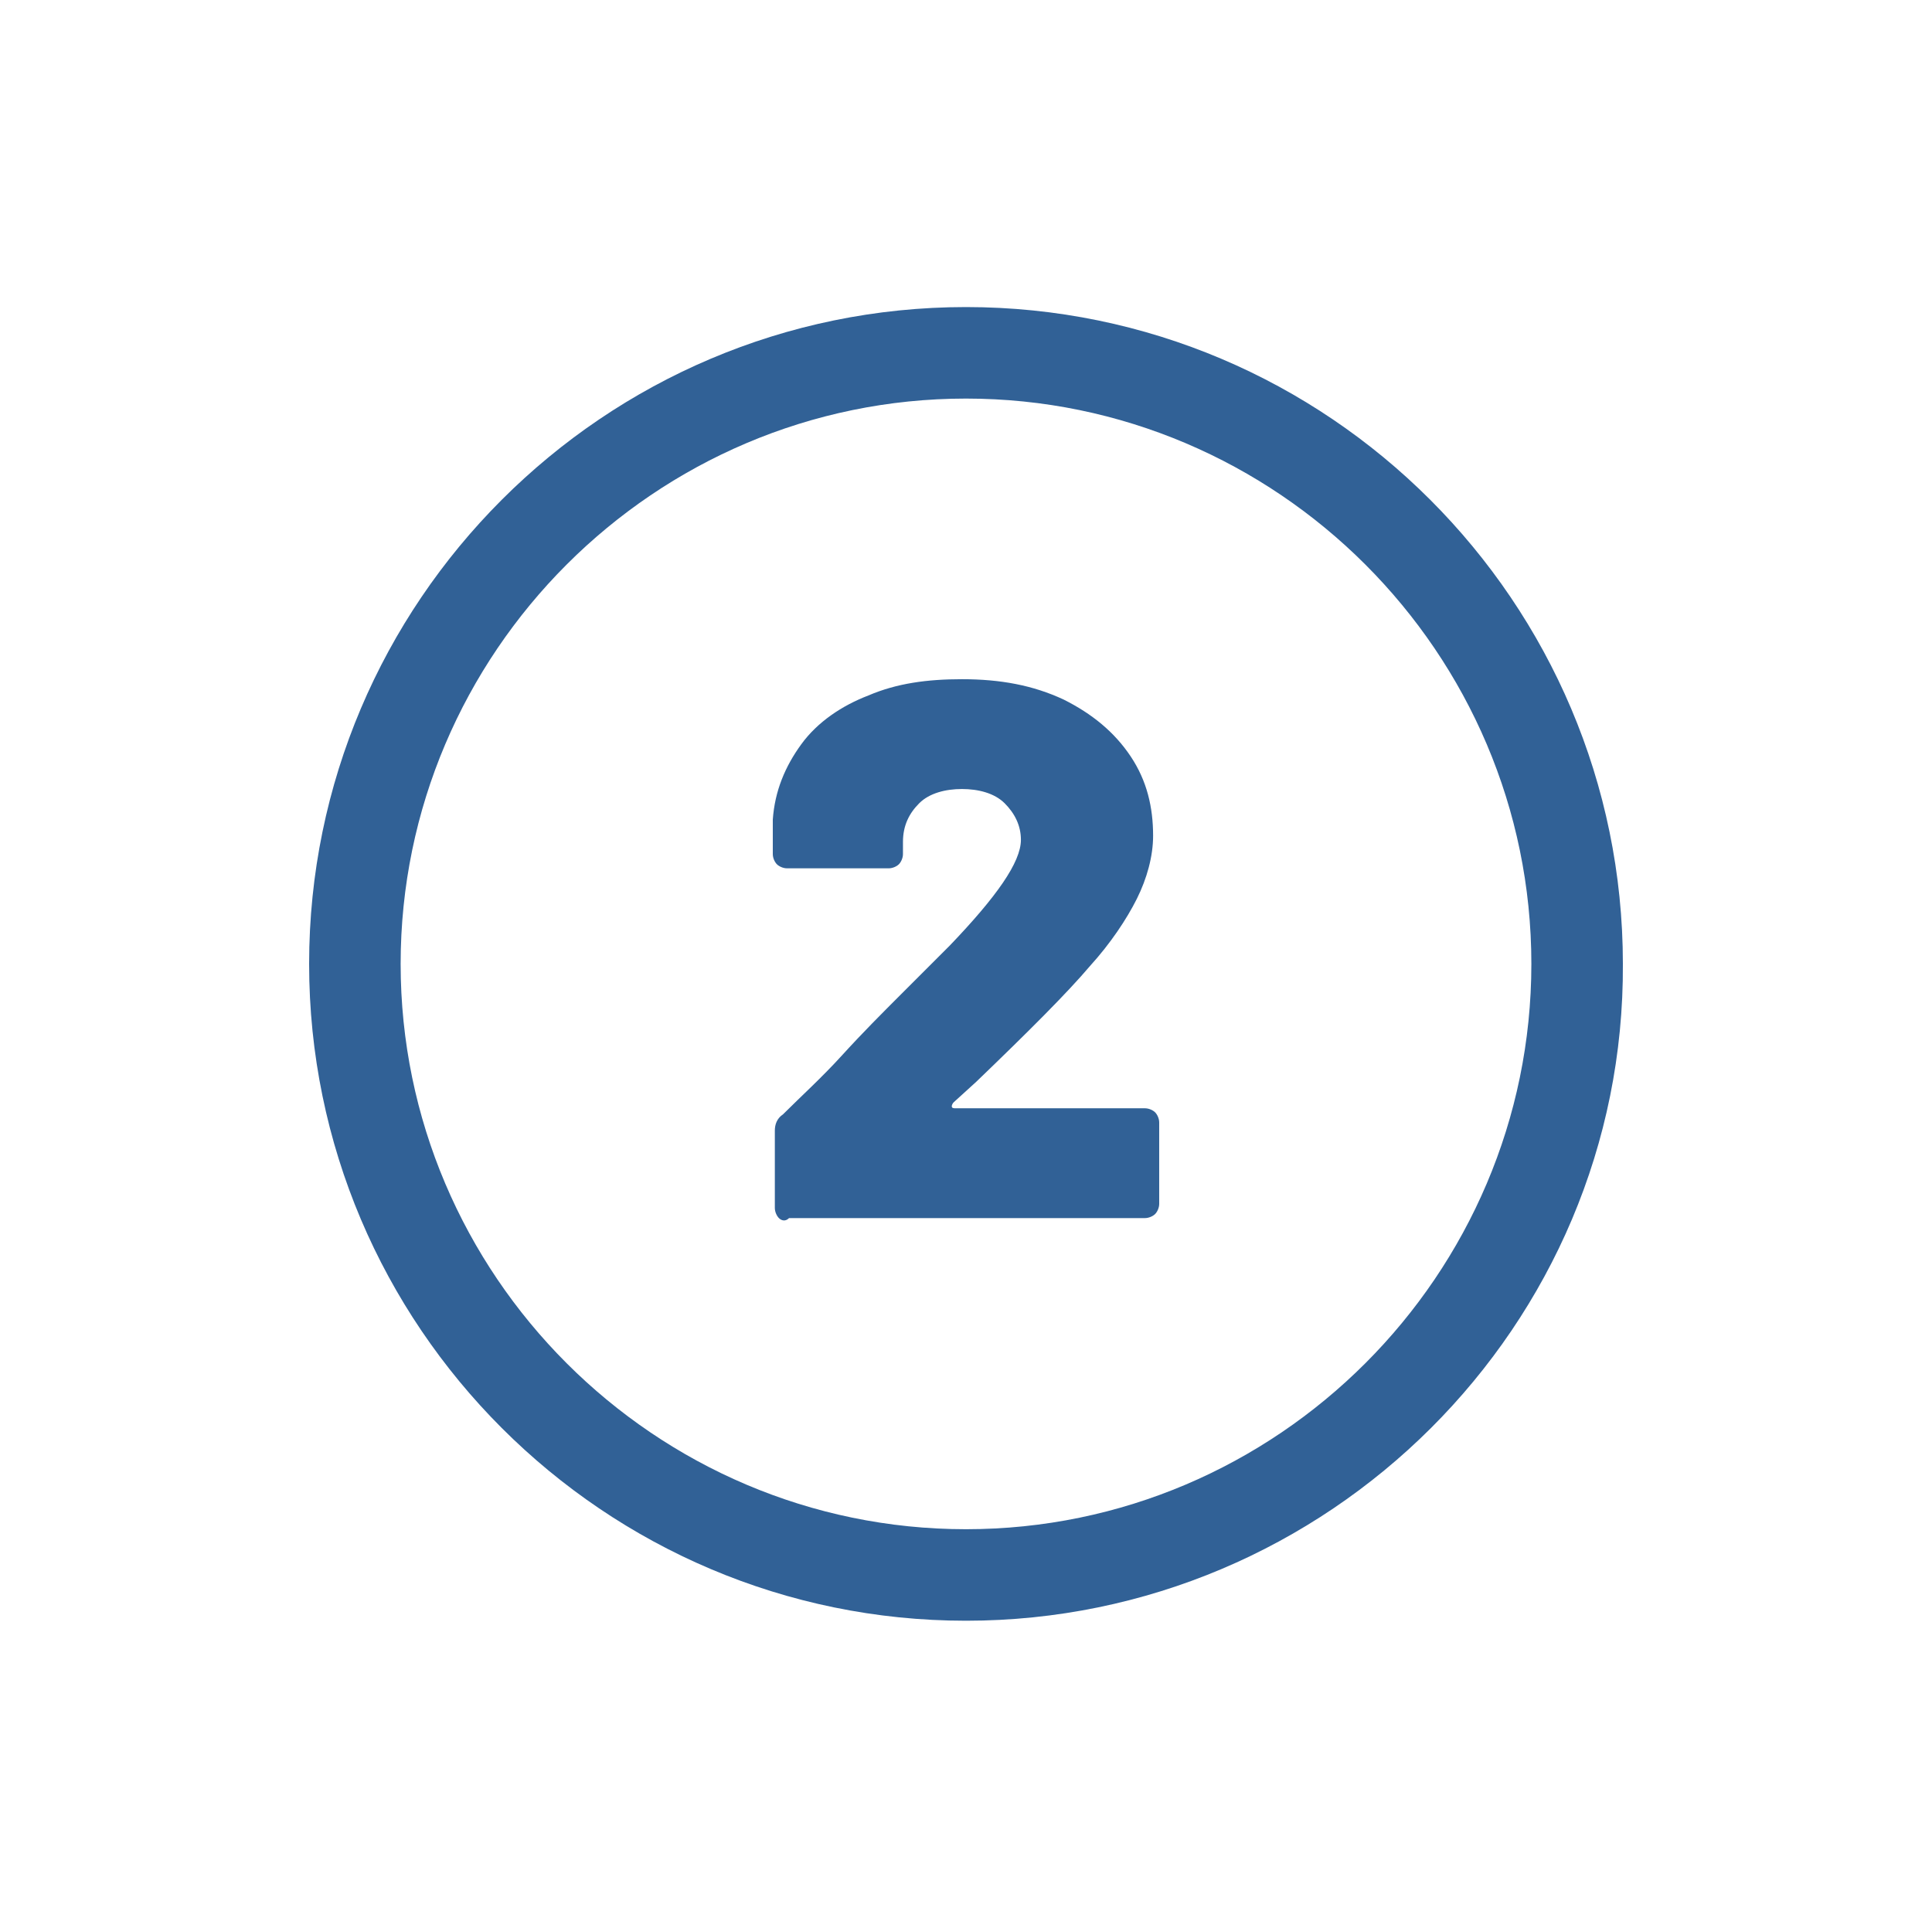<?xml version="1.0" encoding="utf-8"?>
<!-- Generator: Adobe Illustrator 26.0.2, SVG Export Plug-In . SVG Version: 6.00 Build 0)  -->
<svg version="1.1" id="Ebene_1" xmlns="http://www.w3.org/2000/svg" xmlns:xlink="http://www.w3.org/1999/xlink" x="0px" y="0px"
	 viewBox="0 0 95 94.8" style="enable-background:new 0 0 95 94.8;" xml:space="preserve">
<style type="text/css">
	.st0{fill:#316196;}
</style>
<g>
	<g>
		<g>
			<path class="st0" d="M47.5,79.7c-17.8,0-32.3-14.5-32.3-32.3s14.5-32.3,32.3-32.3s32.3,14.5,32.3,32.3
				C79.9,65.2,65.3,79.7,47.5,79.7z M47.5,19.6c-15.3,0-27.8,12.5-27.8,27.8s12.5,27.8,27.8,27.8s27.8-12.5,27.8-27.8
				S62.8,19.6,47.5,19.6z"/>
		</g>
		<g>
			<path class="st0" d="M38.3,59.9c-0.1-0.1-0.2-0.3-0.2-0.5v-3.8c0-0.3,0.1-0.6,0.4-0.8c0.9-0.9,1.9-1.8,2.9-2.9c1-1.1,2-2.1,2.9-3
				c1.7-1.7,2.5-2.5,2.4-2.4c2.3-2.4,3.5-4.1,3.5-5.2c0-0.7-0.3-1.3-0.8-1.8s-1.3-0.7-2.1-0.7s-1.6,0.2-2.1,0.7s-0.8,1.1-0.8,1.9V42
				c0,0.2-0.1,0.4-0.2,0.5c-0.1,0.1-0.3,0.2-0.5,0.2h-5c-0.2,0-0.4-0.1-0.5-0.2C38.1,42.4,38,42.2,38,42v-1.7
				c0.1-1.4,0.6-2.6,1.4-3.7c0.8-1.1,2-1.9,3.3-2.4c1.4-0.6,2.9-0.8,4.6-0.8c1.9,0,3.5,0.3,5,1c1.4,0.7,2.5,1.6,3.3,2.8
				s1.1,2.5,1.1,3.9c0,1-0.3,2.1-0.8,3.1s-1.3,2.2-2.3,3.3c-1.1,1.3-3,3.2-5.6,5.7l-1.1,1c-0.1,0.1-0.1,0.2-0.1,0.2
				c0,0.1,0.1,0.1,0.2,0.1h9.3c0.2,0,0.4,0.1,0.5,0.2c0.1,0.1,0.2,0.3,0.2,0.5v4c0,0.2-0.1,0.4-0.2,0.5c-0.1,0.1-0.3,0.2-0.5,0.2
				H38.8C38.6,60.1,38.4,60,38.3,59.9z"/>
		</g>
	</g>
</g>
</svg>

